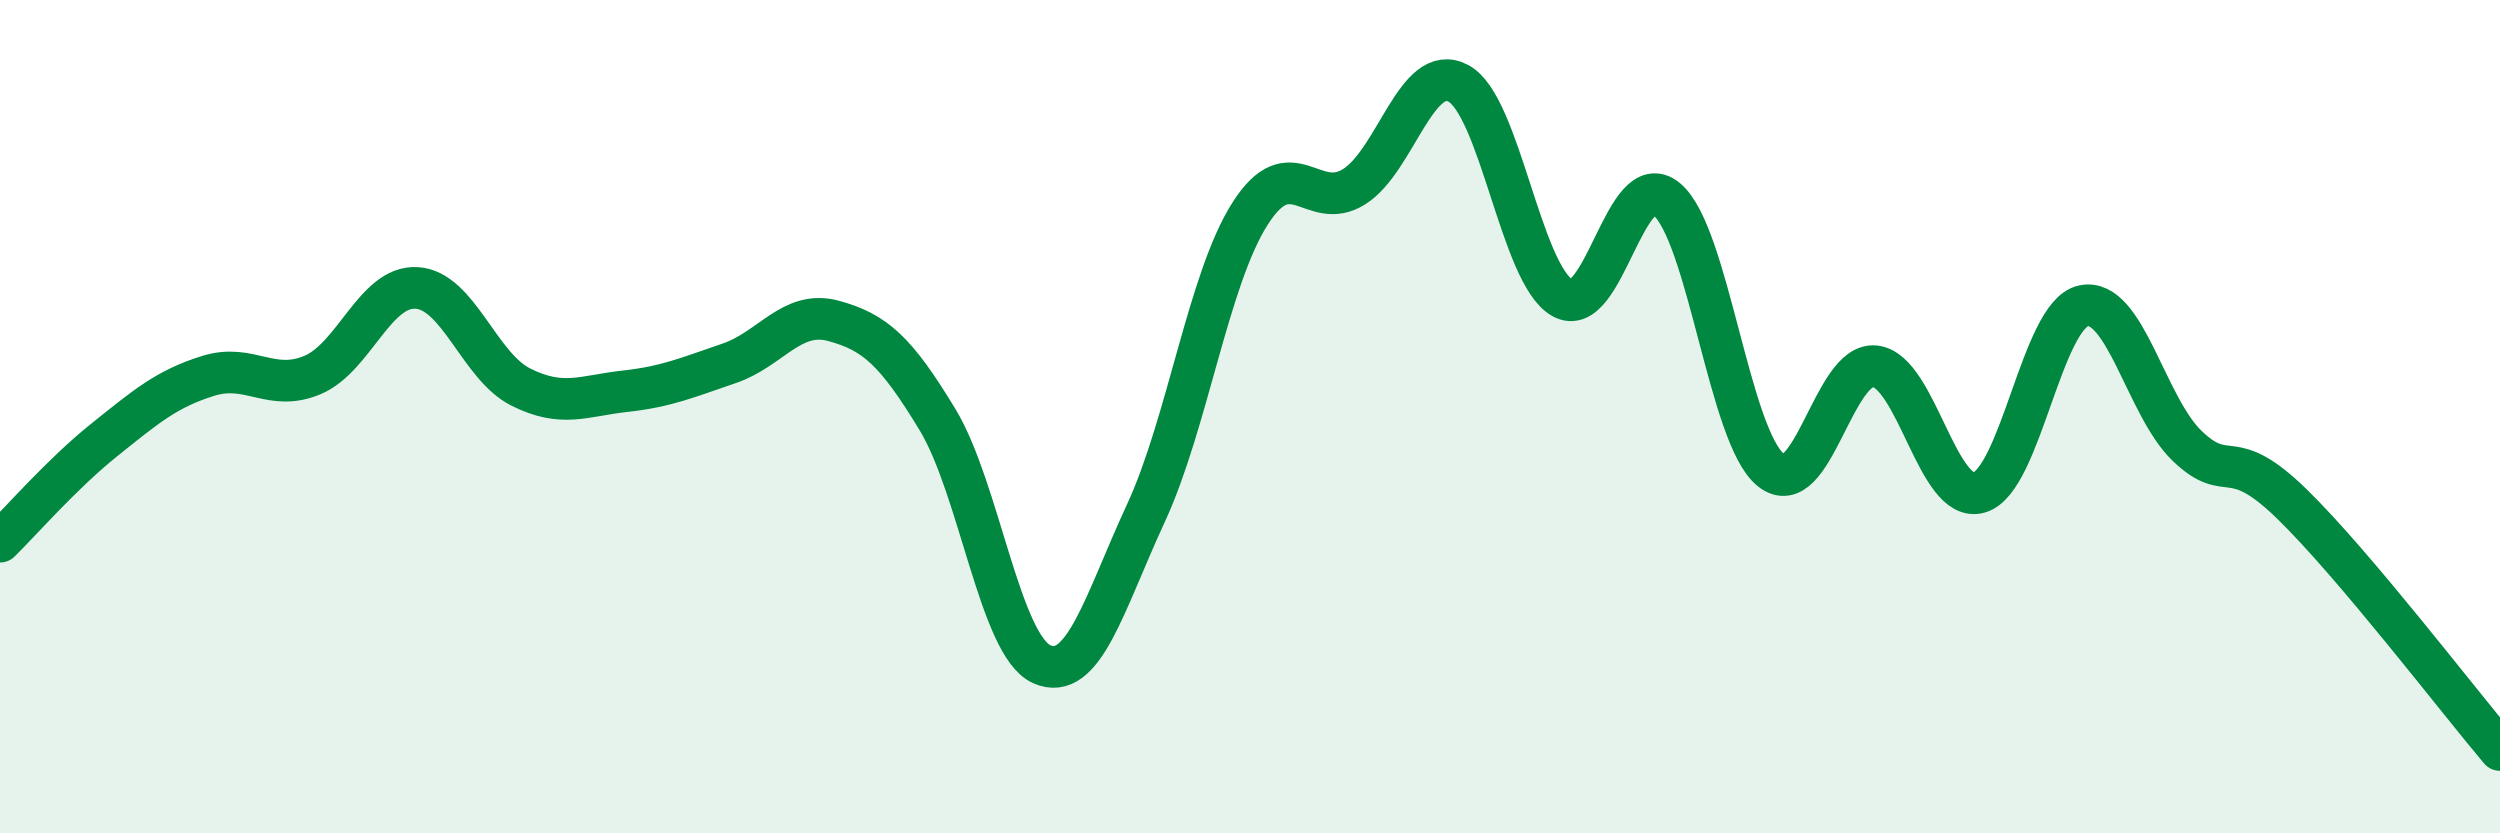 
    <svg width="60" height="20" viewBox="0 0 60 20" xmlns="http://www.w3.org/2000/svg">
      <path
        d="M 0,13 C 0.5,12.51 1.5,11.36 2.5,10.56 C 3.5,9.76 4,9.33 5,9.02 C 6,8.71 6.5,9.42 7.5,9 C 8.5,8.58 9,6.85 10,6.91 C 11,6.97 11.5,8.79 12.5,9.29 C 13.5,9.79 14,9.5 15,9.39 C 16,9.28 16.5,9.06 17.5,8.72 C 18.5,8.38 19,7.43 20,7.7 C 21,7.97 21.5,8.42 22.5,10.07 C 23.5,11.72 24,15.49 25,15.94 C 26,16.39 26.5,14.48 27.5,12.32 C 28.5,10.16 29,6.7 30,5.13 C 31,3.56 31.5,5.11 32.5,4.48 C 33.5,3.85 34,1.47 35,2 C 36,2.53 36.5,6.59 37.5,7.15 C 38.5,7.71 39,3.95 40,4.78 C 41,5.61 41.5,10.48 42.5,11.28 C 43.5,12.08 44,8.68 45,8.79 C 46,8.9 46.5,12.11 47.5,11.82 C 48.5,11.53 49,7.56 50,7.34 C 51,7.12 51.5,9.76 52.5,10.71 C 53.5,11.66 53.5,10.63 55,12.09 C 56.5,13.55 59,16.82 60,18L60 20L0 20Z"
        fill="#008740"
        opacity="0.1"
        stroke-linecap="round"
        stroke-linejoin="round"
      />
      <path
        d="M 0,13 C 0.5,12.51 1.5,11.36 2.5,10.56 C 3.5,9.76 4,9.33 5,9.02 C 6,8.71 6.5,9.42 7.5,9 C 8.5,8.58 9,6.85 10,6.91 C 11,6.97 11.5,8.79 12.5,9.29 C 13.5,9.79 14,9.5 15,9.39 C 16,9.28 16.5,9.06 17.5,8.72 C 18.5,8.38 19,7.43 20,7.7 C 21,7.97 21.5,8.42 22.5,10.07 C 23.5,11.72 24,15.49 25,15.94 C 26,16.39 26.5,14.48 27.5,12.32 C 28.5,10.16 29,6.7 30,5.13 C 31,3.56 31.5,5.11 32.5,4.48 C 33.5,3.85 34,1.47 35,2 C 36,2.53 36.5,6.59 37.5,7.15 C 38.5,7.71 39,3.95 40,4.78 C 41,5.61 41.5,10.48 42.5,11.28 C 43.5,12.08 44,8.68 45,8.79 C 46,8.9 46.5,12.11 47.5,11.82 C 48.5,11.53 49,7.56 50,7.34 C 51,7.12 51.5,9.76 52.5,10.71 C 53.5,11.66 53.5,10.63 55,12.09 C 56.5,13.55 59,16.82 60,18"
        stroke="#008740"
        stroke-width="1"
        fill="none"
        stroke-linecap="round"
        stroke-linejoin="round"
      />
    </svg>
  